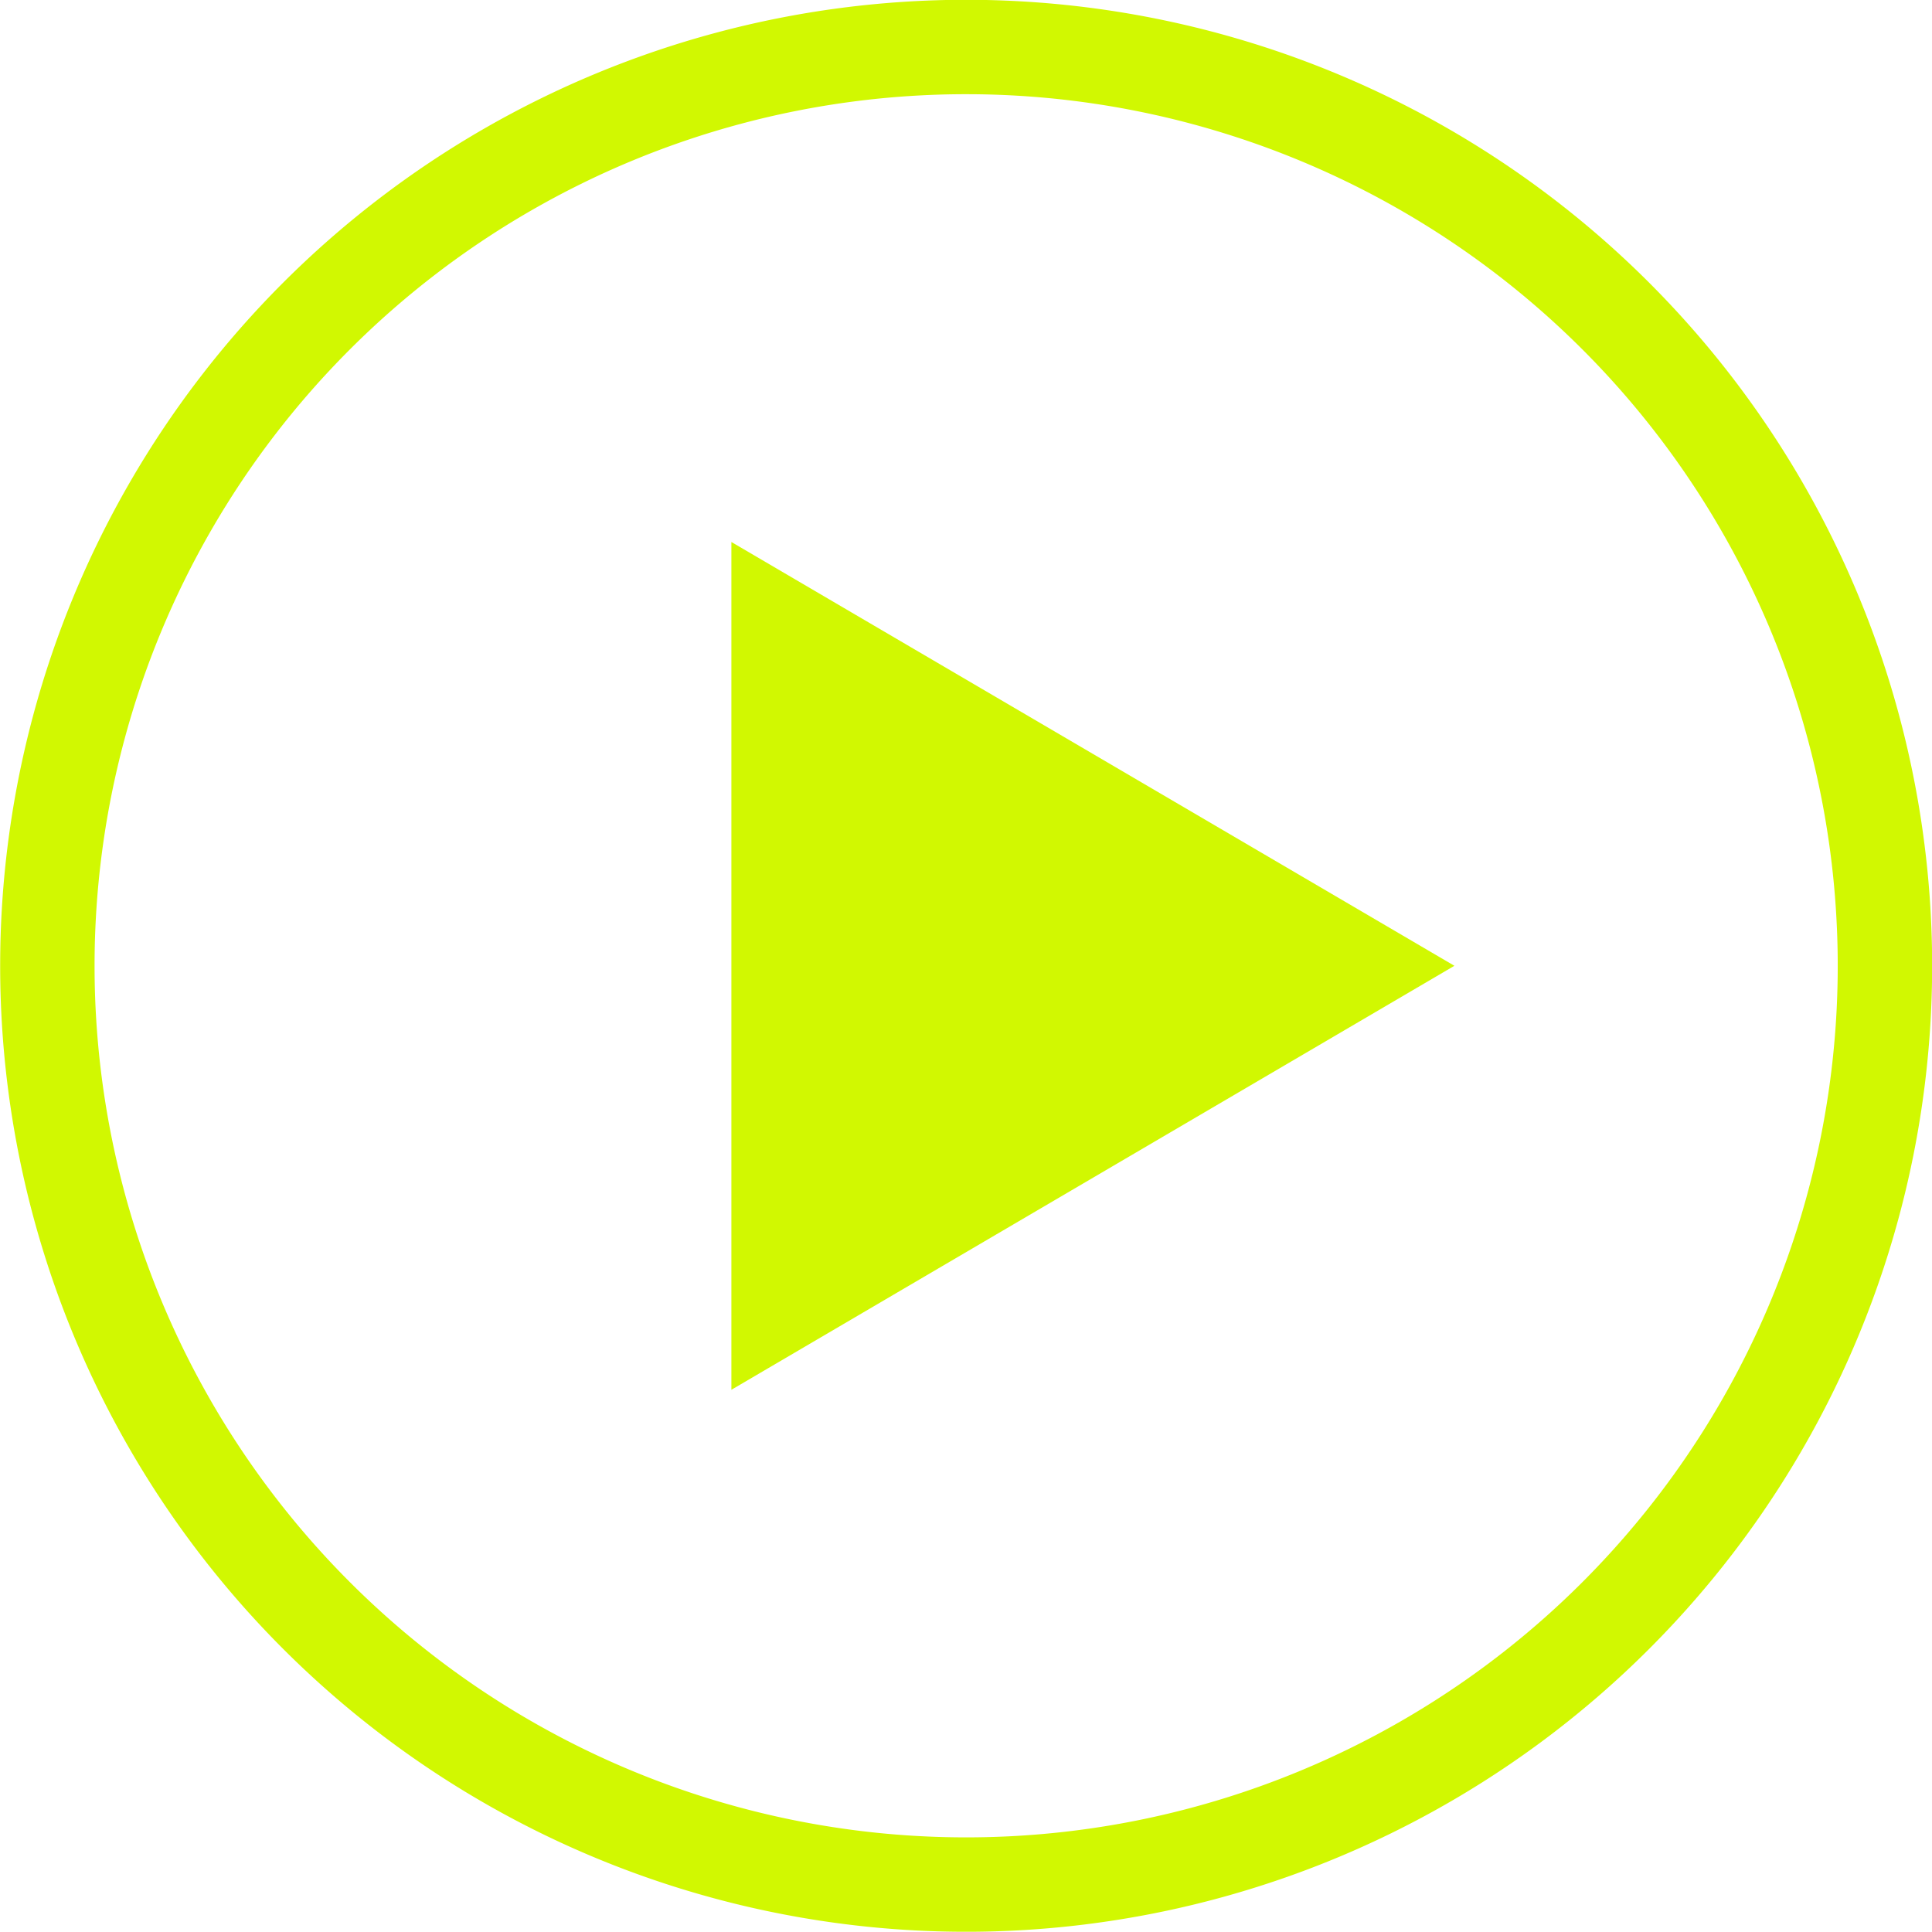 <svg xmlns="http://www.w3.org/2000/svg" width="95.781" height="95.78" viewBox="0 0 95.781 95.78">
  <defs>
    <style>
      .cls-1 {
        fill: none;
        stroke: #d1f801;
        stroke-width: 4.68px;
      }

      .cls-1, .cls-2 {
        fill-rule: evenodd;
      }

      .cls-2 {
        fill: #d1f801;
      }
    </style>
  </defs>
  <path class="cls-1" d="M585.433,1448.77a45.55,45.55,0,1,1-45.554,45.55A45.55,45.55,0,0,1,585.433,1448.77Z" transform="translate(-537.531 -1446.44)"/>
  <path id="Triangle_1" data-name="Triangle 1" class="cls-2" d="M609.634,1494.32l-35.844,21.02v-42.03Z" transform="translate(-537.531 -1446.44)"/>
</svg>

